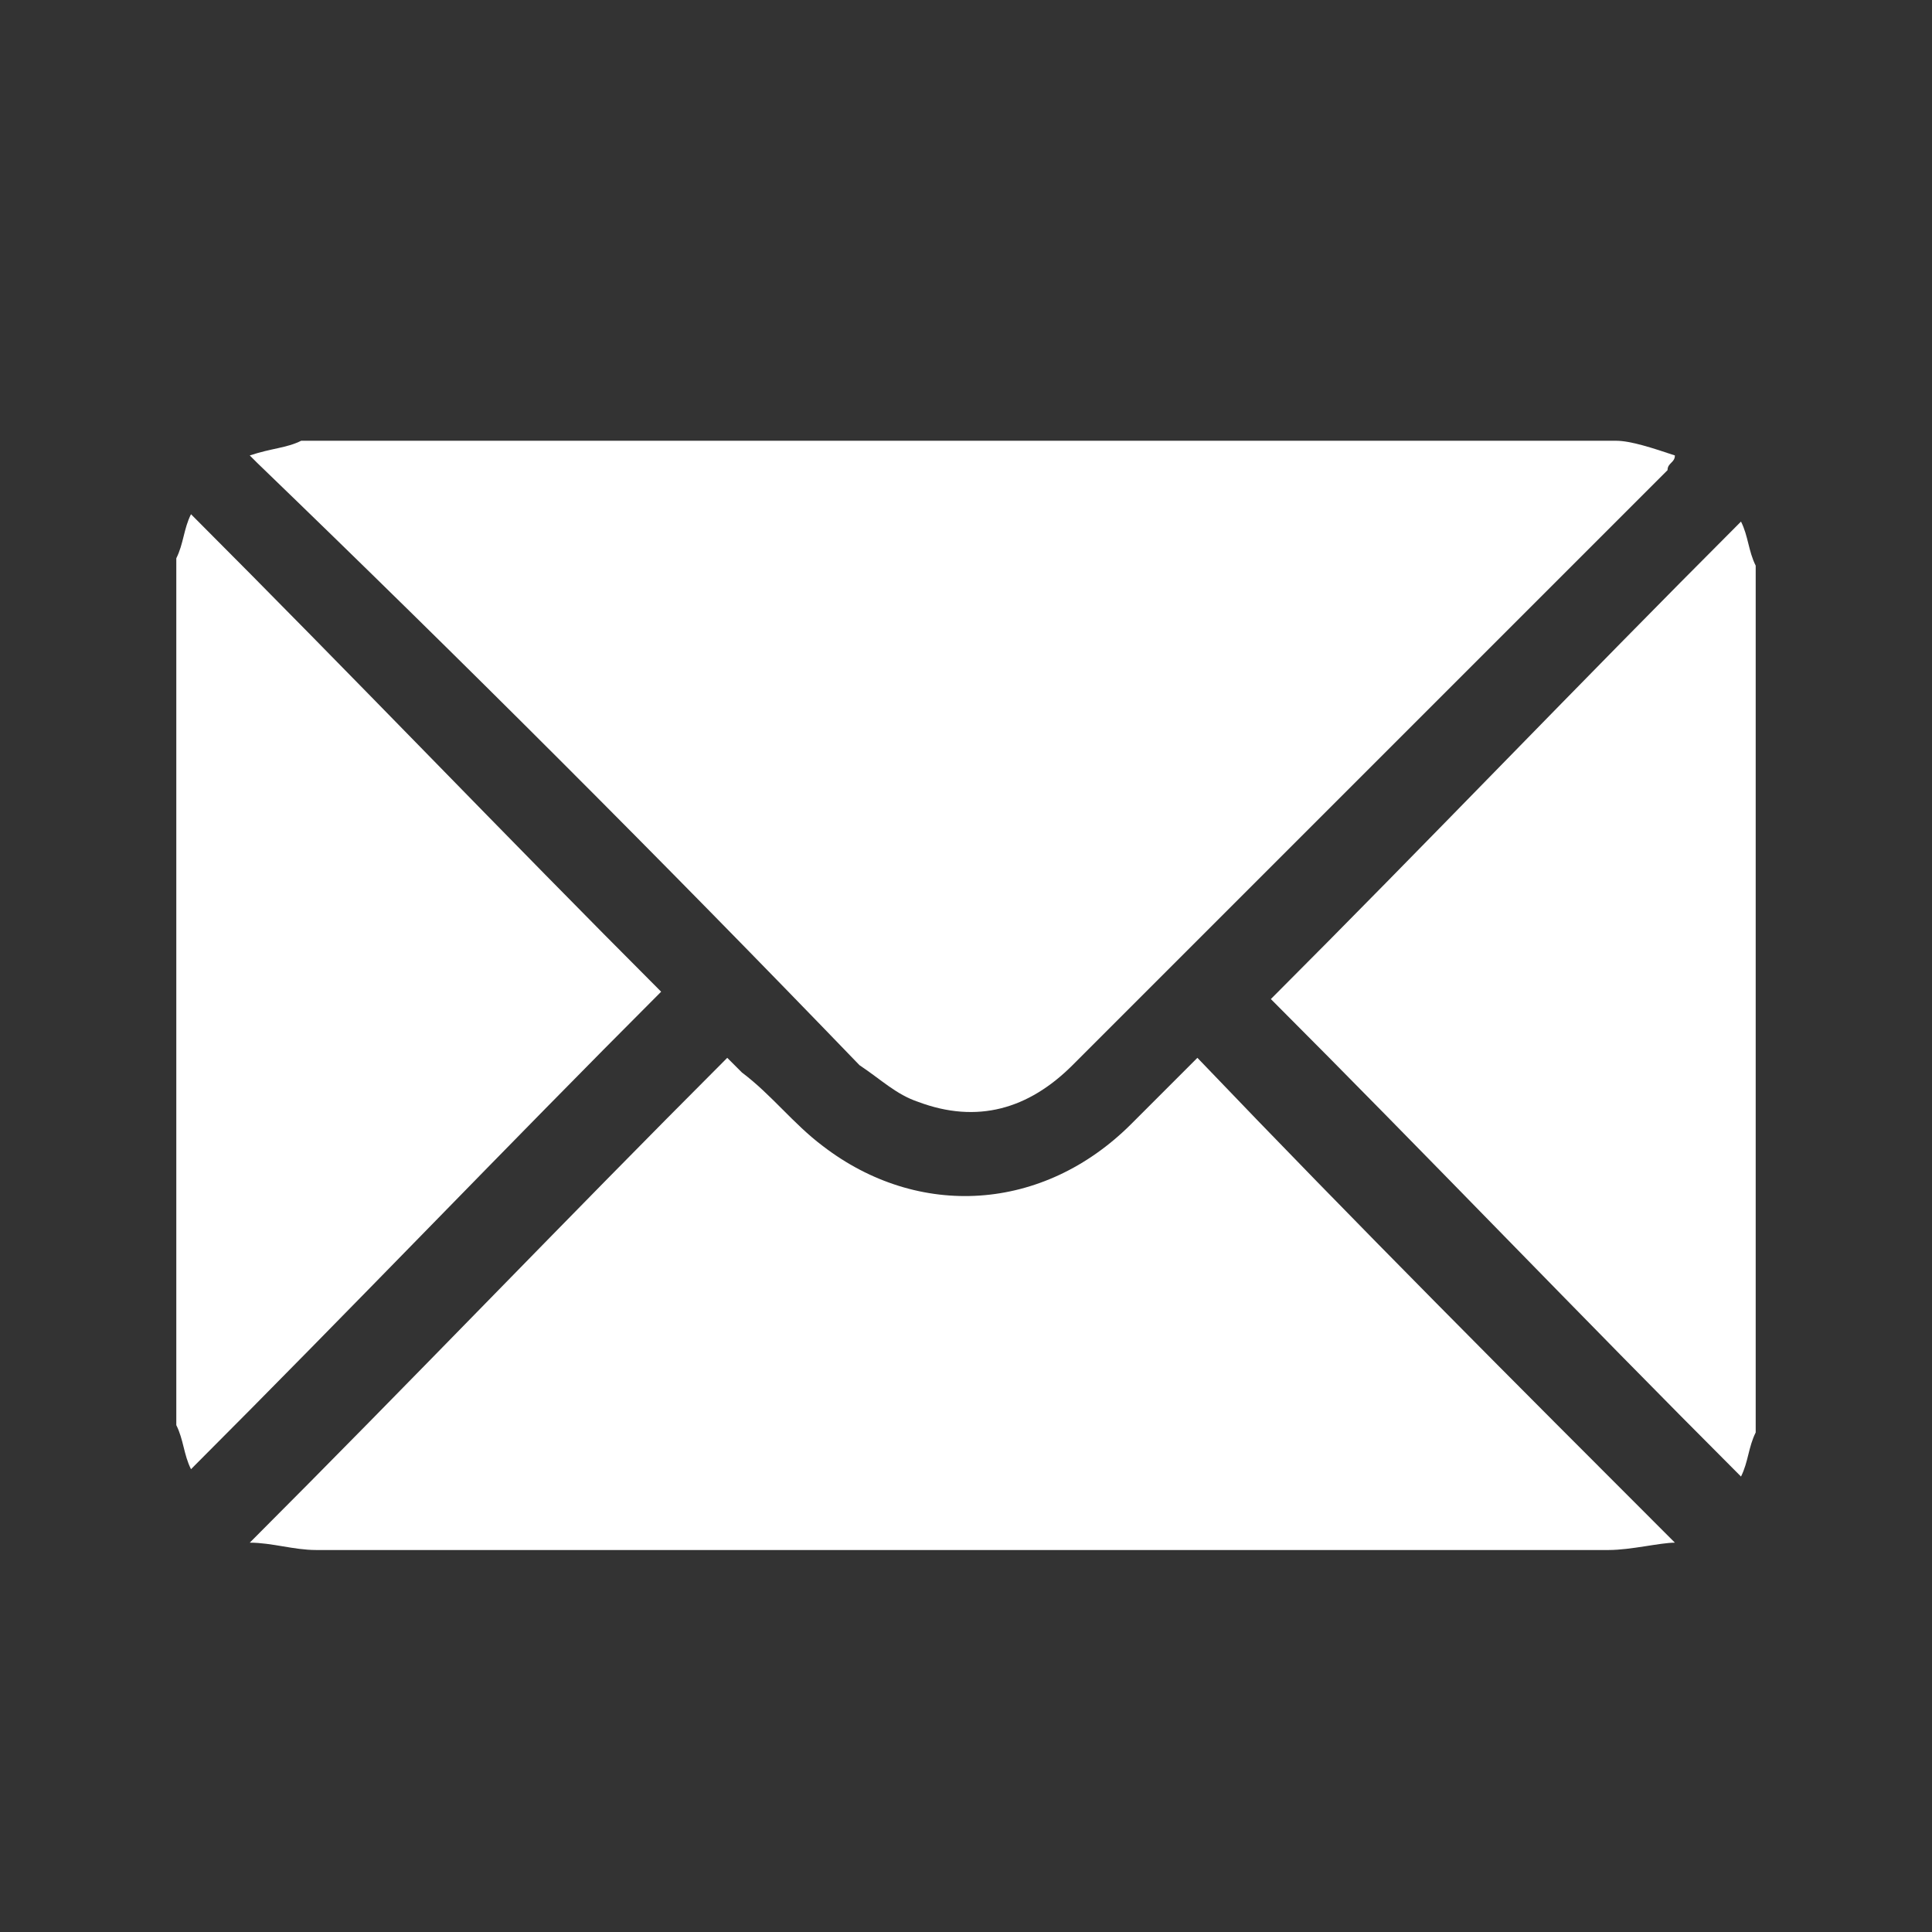 <?xml version="1.0" encoding="utf-8"?>
<!-- Generator: Adobe Illustrator 26.3.1, SVG Export Plug-In . SVG Version: 6.00 Build 0)  -->
<svg version="1.1" id="レイヤー_1" xmlns="http://www.w3.org/2000/svg" xmlns:xlink="http://www.w3.org/1999/xlink" x="0px"
	 y="0px" viewBox="0 0 26.3 26.3" style="enable-background:new 0 0 26.3 26.3;" xml:space="preserve">
<rect x="0" y="0" width="26.3" height="26.3" fill="#333333" stroke="none"/>
<style type="text/css">
	.st0{fill:#FFFFFF;}
</style>
<g id="vAXJwE_00000046319748254995096720000006469592805676308635_">
	<g>
		<path class="st0" d="M2.4,7.6c0.1-0.2,0.1-0.4,0.2-0.6c2.2,2.2,4.3,4.4,6.4,6.5c-2.1,2.1-4.2,4.3-6.4,6.5
			c-0.1-0.2-0.1-0.4-0.2-0.6C2.4,15.6,2.4,11.6,2.4,7.6z"/>
		<path class="st0" d="M23.9,19.5c-0.1,0.2-0.1,0.4-0.2,0.6c-2.2-2.2-4.3-4.4-6.4-6.5c2.1-2.1,4.2-4.3,6.4-6.5
			c0.1,0.2,0.1,0.4,0.2,0.6C23.9,11.6,23.9,15.6,23.9,19.5z"/>
		<path class="st0" d="M22.8,6.2c0,0.1-0.1,0.1-0.1,0.2c-2.7,2.7-5.4,5.4-8.1,8.1c-0.6,0.6-1.3,0.8-2.1,0.5
			c-0.3-0.1-0.5-0.3-0.8-0.5C9,11.7,6.3,9,3.5,6.3c0,0,0,0-0.1-0.1C3.7,6.1,3.9,6.1,4.1,6c0.1,0,0.2,0,0.3,0c5.9,0,11.7,0,17.6,0
			C22.2,6,22.5,6.1,22.8,6.2C22.8,6.2,22.8,6.2,22.8,6.2z"/>
		<path class="st0" d="M22.8,21c-0.2,0-0.6,0.1-0.9,0.1c-4.6,0-9.2,0-13.8,0c-1.3,0-2.5,0-3.8,0c-0.3,0-0.6-0.1-0.9-0.1
			c2.2-2.2,4.3-4.4,6.5-6.6c0.1,0.1,0.1,0.1,0.2,0.2c0.4,0.3,0.7,0.7,1.1,1c1.3,1,3,0.9,4.2-0.3c0.3-0.3,0.6-0.6,0.9-0.9
			C18.5,16.7,20.6,18.8,22.8,21z"/>
	</g>
</g>
</svg>
